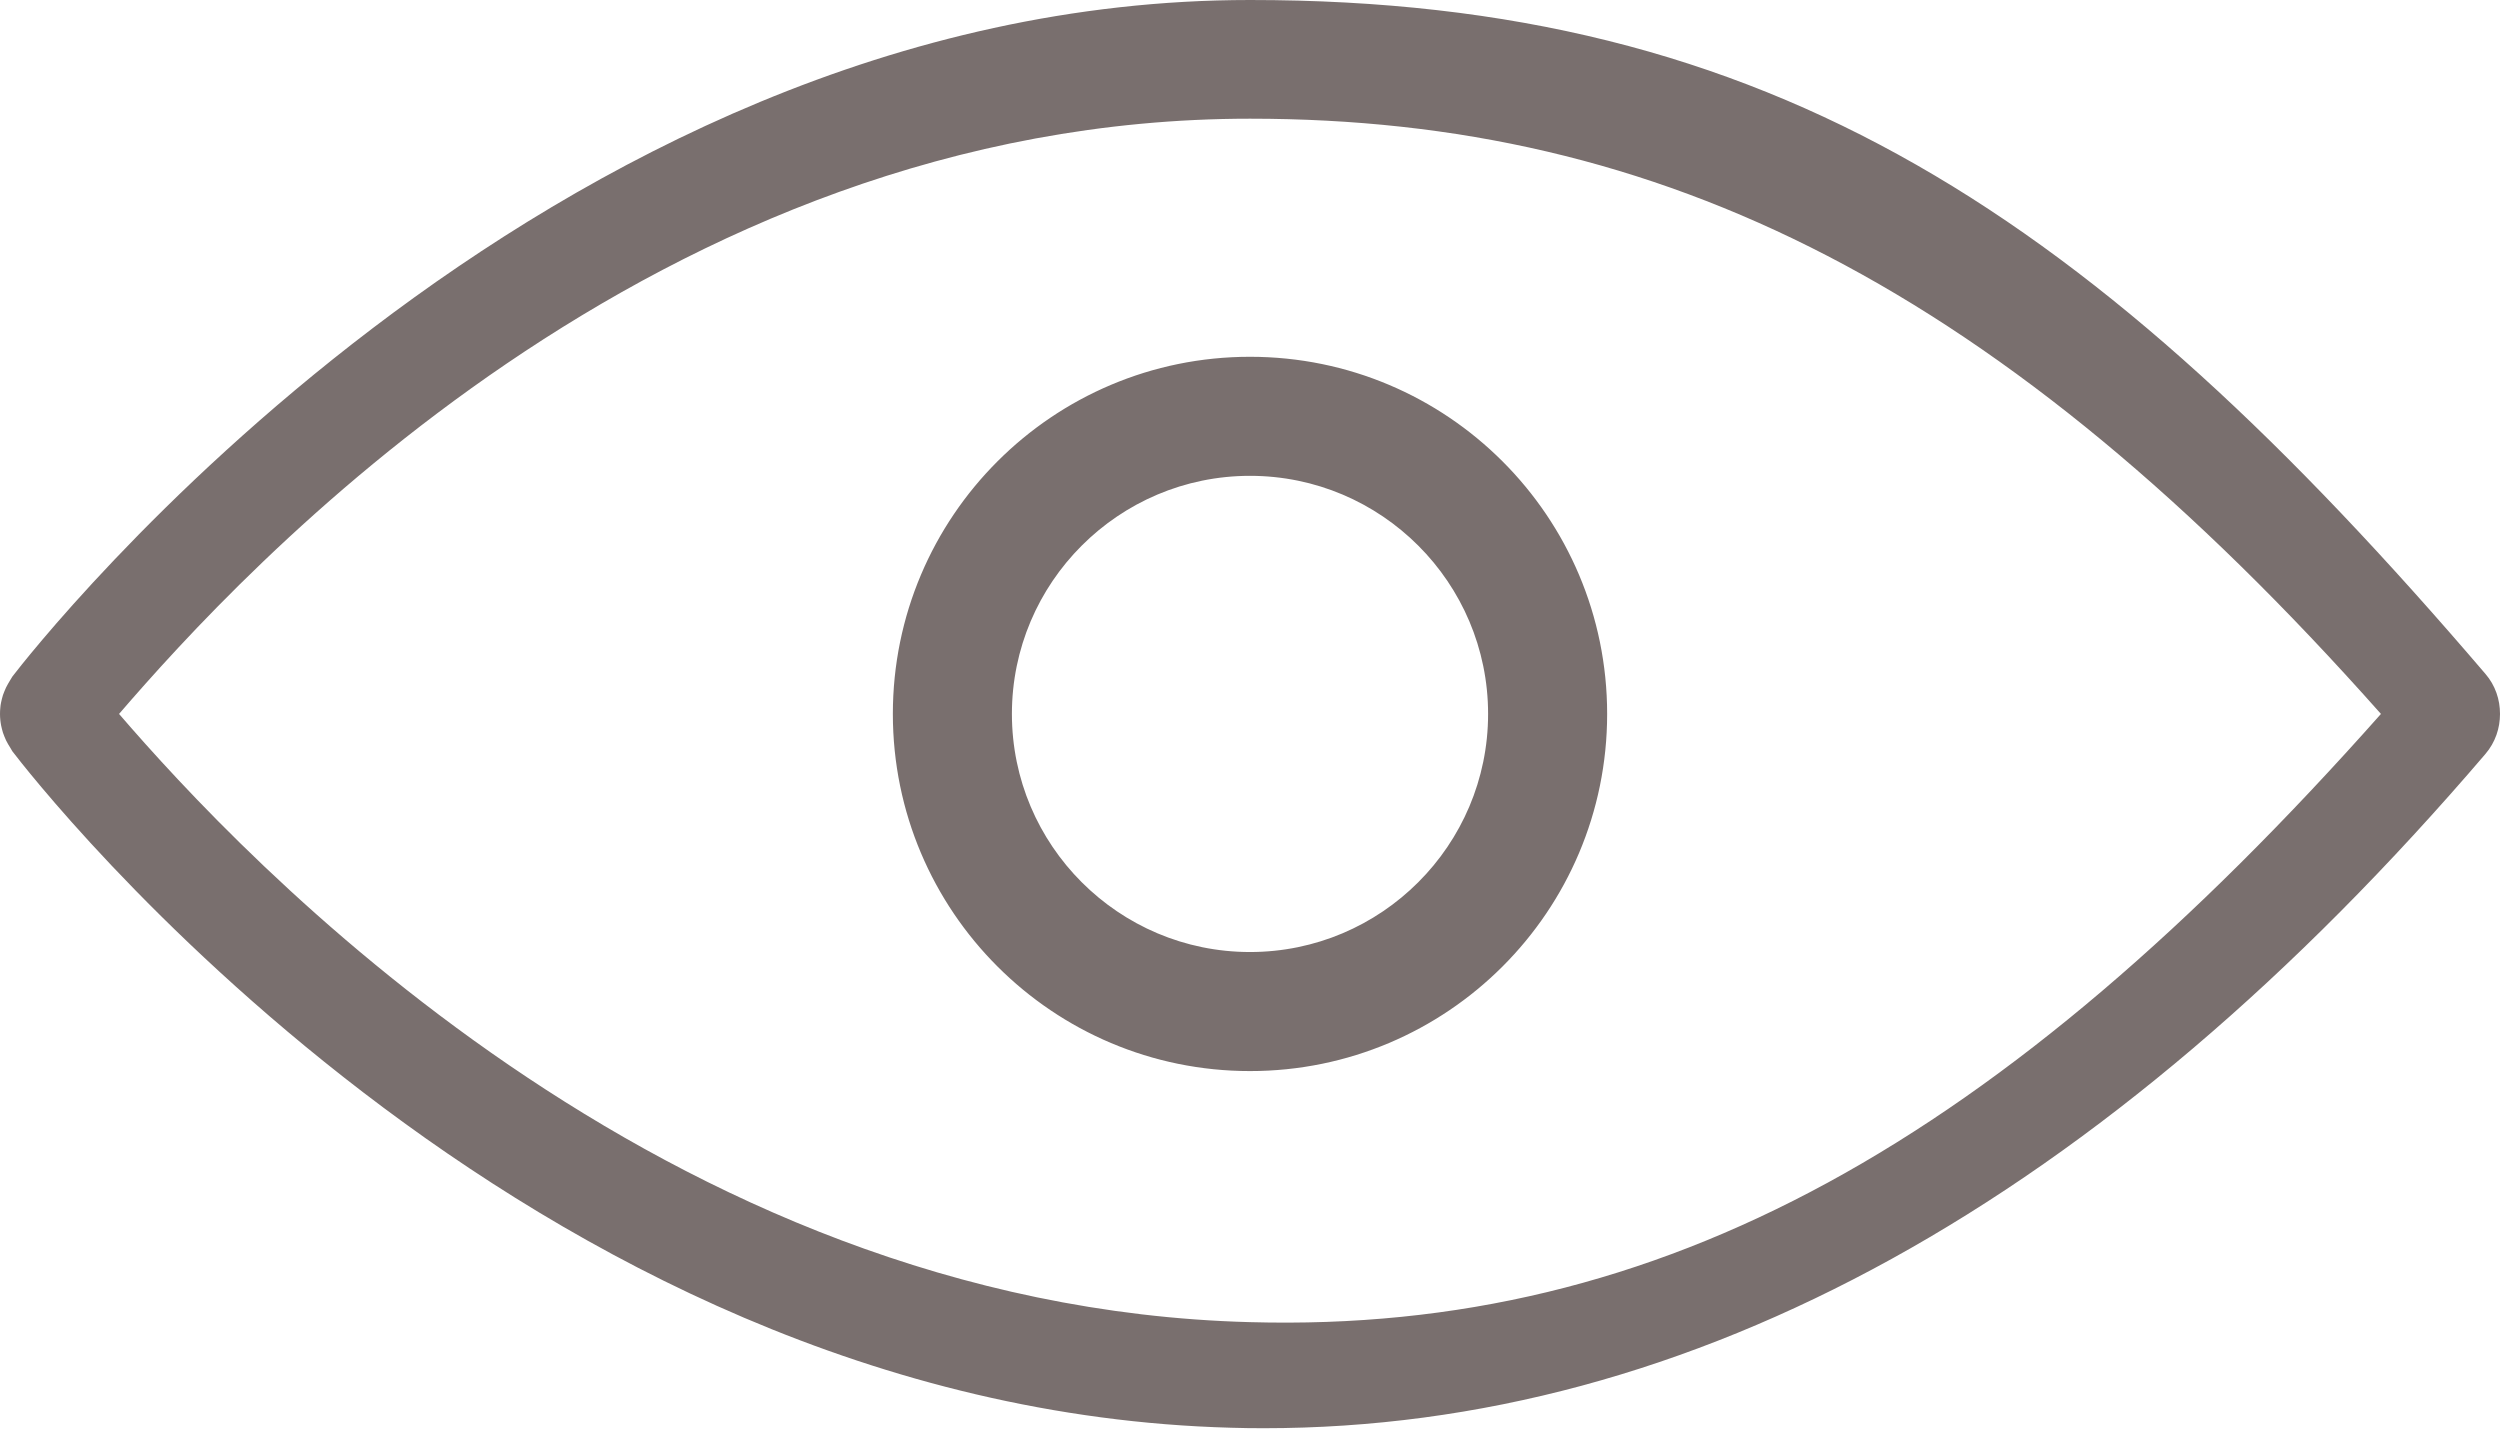 <svg width="21" height="12" viewBox="0 0 21 12" fill="none" xmlns="http://www.w3.org/2000/svg">
<path d="M10.5 11.106C5.547 10.976 2.022 7.182 1 5.997C2.022 4.812 5.5 0.997 10.5 0.997C13.958 0.997 16.813 2.405 20 5.997C16.814 9.588 13.96 11.203 10.5 11.106ZM20.877 5.66C17.581 1.804 14.885 0 10.5 0C4.537 0 0.276 5.458 0.104 5.683C0.097 5.693 0.091 5.705 0.084 5.716C0.079 5.725 0.074 5.733 0.068 5.743C0.056 5.764 0.045 5.785 0.037 5.807C0.033 5.817 0.029 5.828 0.025 5.838C0.019 5.859 0.013 5.88 0.009 5.901C0.006 5.915 0.004 5.929 0.003 5.942C0.001 5.96 0 5.979 0 5.997C0 6.015 0.001 6.033 0.003 6.051C0.005 6.064 0.006 6.078 0.009 6.092C0.013 6.113 0.019 6.134 0.025 6.155C0.029 6.166 0.033 6.176 0.037 6.187C0.045 6.209 0.056 6.23 0.068 6.251C0.074 6.26 0.079 6.268 0.084 6.277C0.091 6.288 0.097 6.3 0.104 6.311C0.276 6.536 4.38 11.833 10.341 11.993C10.433 11.996 10.525 11.997 10.616 11.997C14.211 11.997 17.662 10.093 20.877 6.334C20.962 6.235 21 6.115 21 5.997C21 5.878 20.962 5.758 20.877 5.66ZM10.5 7.997C9.397 7.997 8.5 7.1 8.5 5.997C8.5 4.894 9.397 3.997 10.5 3.997C11.603 3.997 12.5 4.894 12.5 5.997C12.5 7.1 11.603 7.997 10.5 7.997ZM10.5 2.997C8.843 2.997 7.5 4.34 7.5 5.997C7.5 7.654 8.843 8.997 10.5 8.997C12.157 8.997 13.5 7.654 13.5 5.997C13.5 4.34 12.157 2.997 10.5 2.997Z" fill="#796F6E"/>
</svg>
